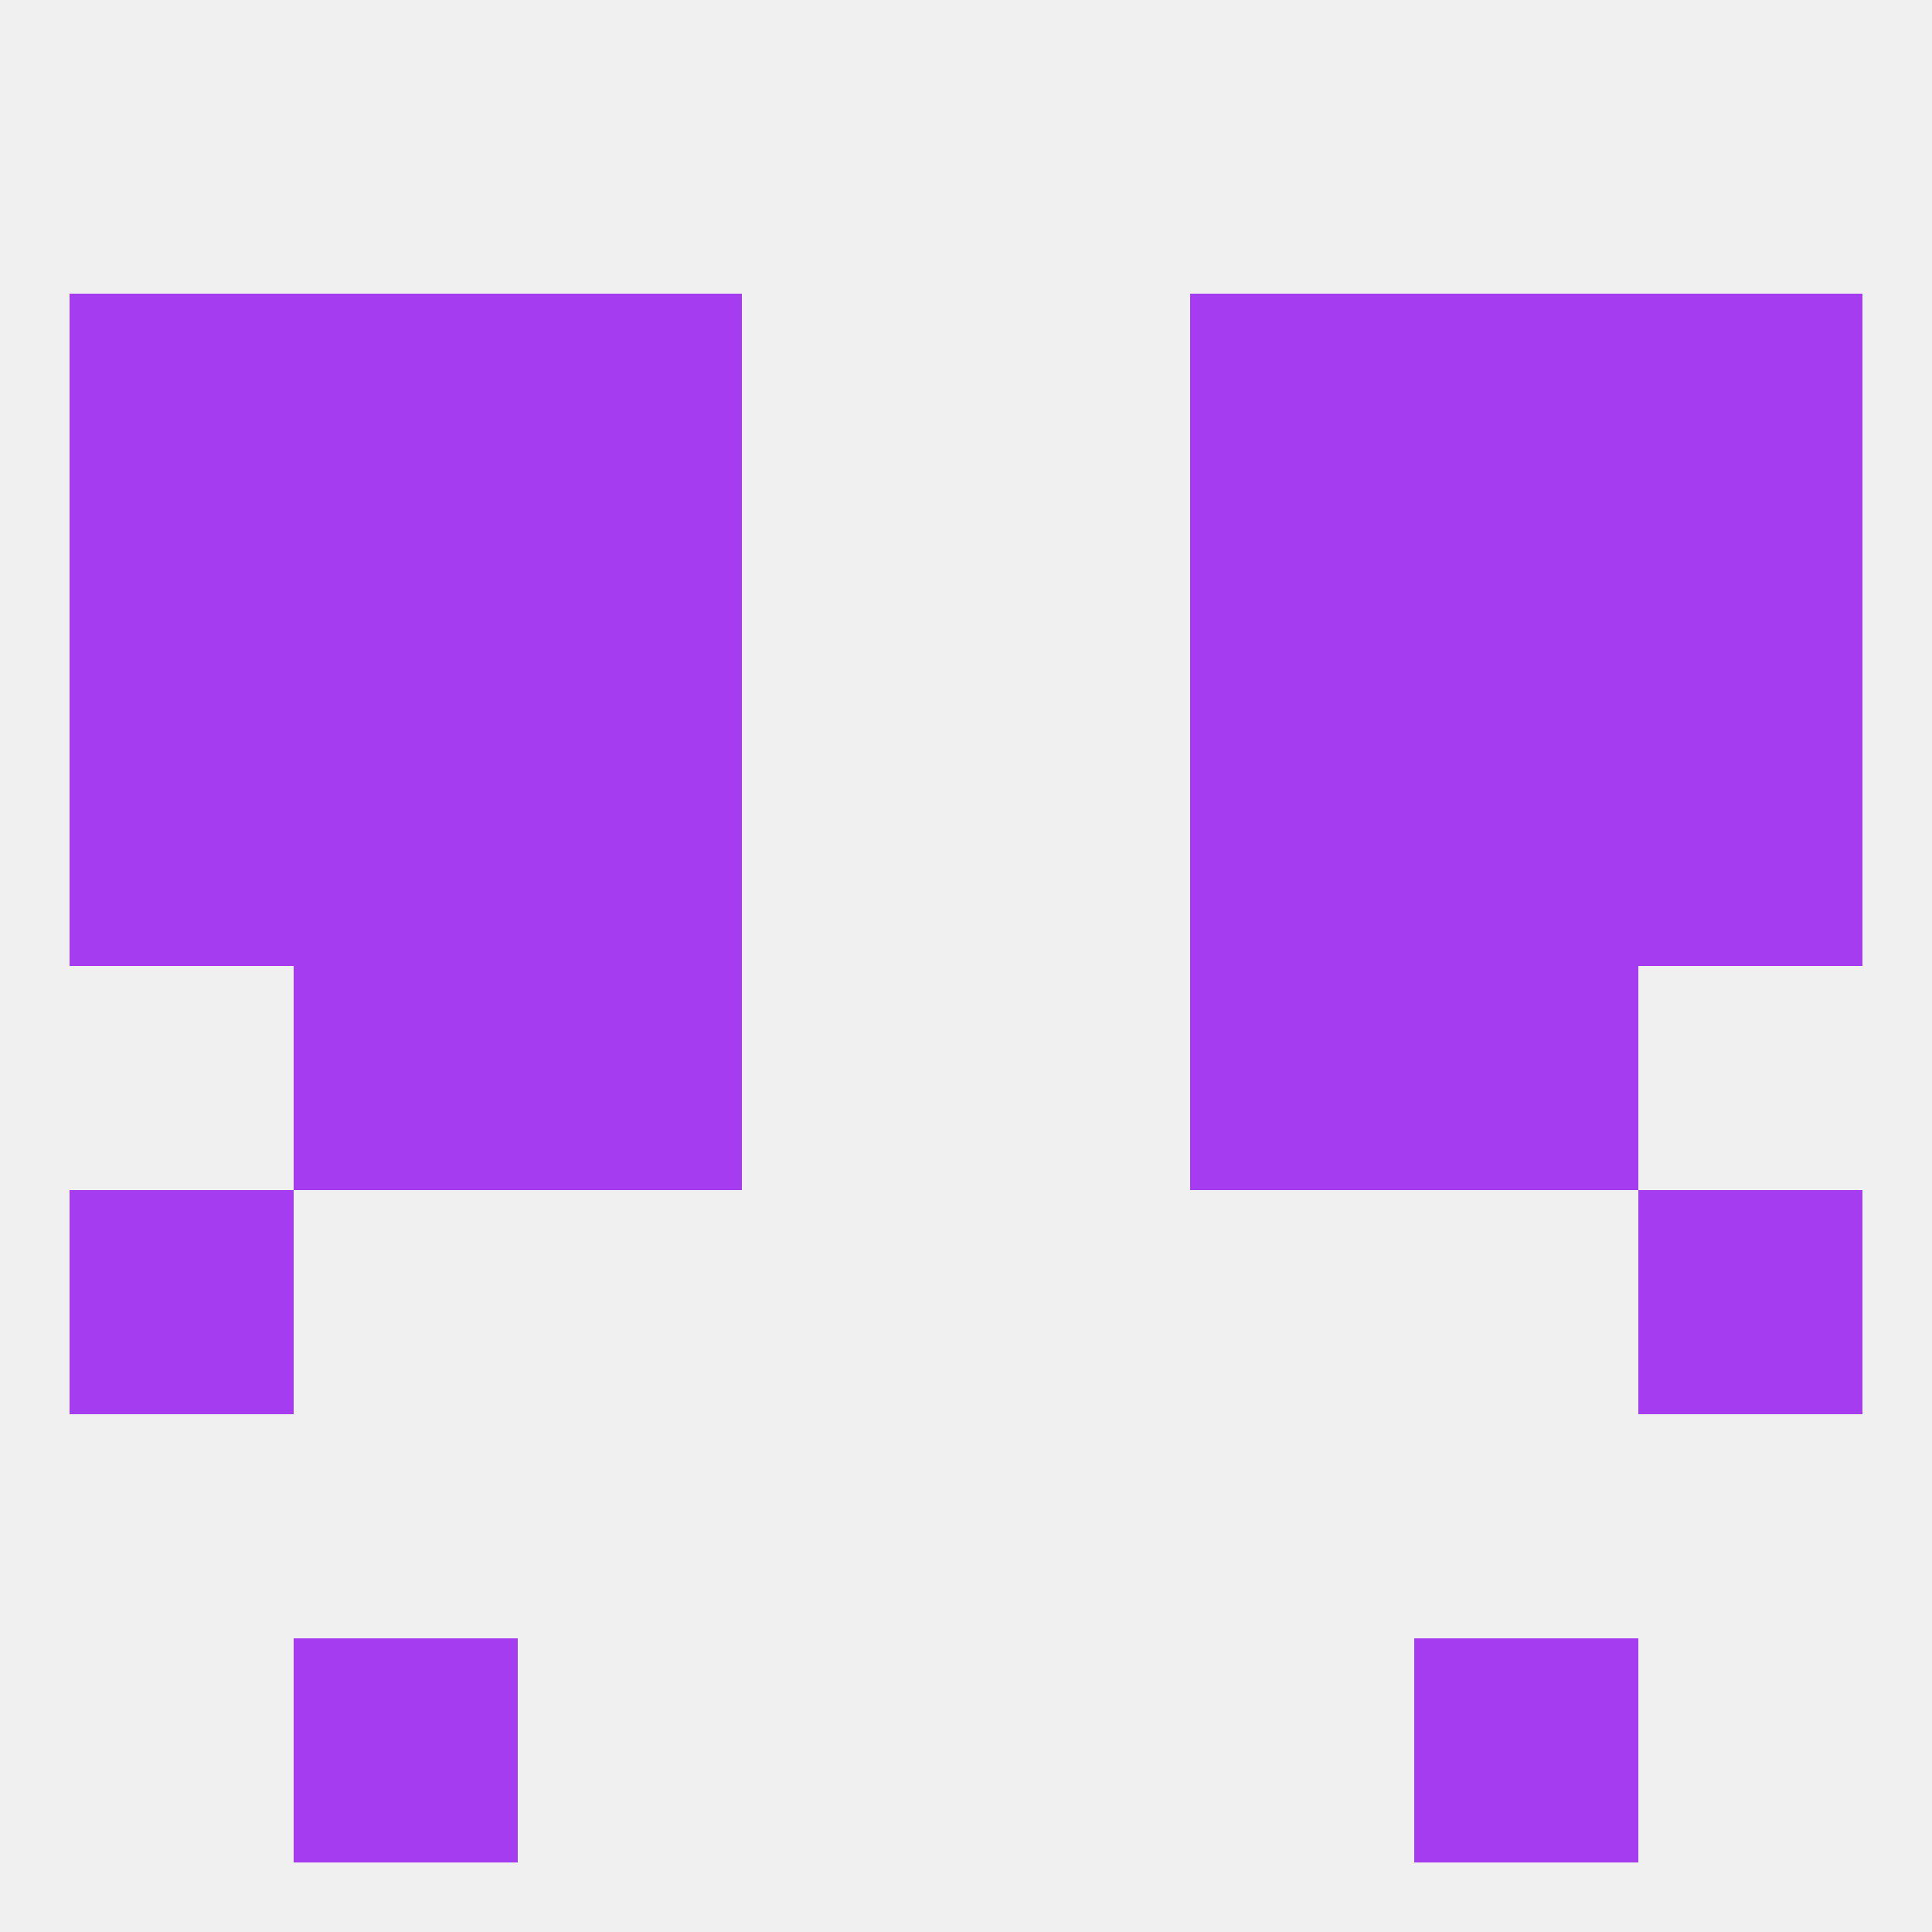 
<!--   <?xml version="1.0"?> -->
<svg version="1.1" baseprofile="full" xmlns="http://www.w3.org/2000/svg" xmlns:xlink="http://www.w3.org/1999/xlink" xmlns:ev="http://www.w3.org/2001/xml-events" width="250" height="250" viewBox="0 0 250 250" >
	<rect width="100%" height="100%" fill="rgba(240,240,240,255)"/>

	<rect x="9" y="154" width="29" height="29" fill="rgba(165,60,240,255)"/>
	<rect x="212" y="154" width="29" height="29" fill="rgba(165,60,240,255)"/>
	<rect x="38" y="125" width="29" height="29" fill="rgba(165,60,240,255)"/>
	<rect x="183" y="125" width="29" height="29" fill="rgba(165,60,240,255)"/>
	<rect x="67" y="125" width="29" height="29" fill="rgba(165,60,240,255)"/>
	<rect x="154" y="125" width="29" height="29" fill="rgba(165,60,240,255)"/>
	<rect x="9" y="96" width="29" height="29" fill="rgba(165,60,240,255)"/>
	<rect x="212" y="96" width="29" height="29" fill="rgba(165,60,240,255)"/>
	<rect x="38" y="96" width="29" height="29" fill="rgba(165,60,240,255)"/>
	<rect x="183" y="96" width="29" height="29" fill="rgba(165,60,240,255)"/>
	<rect x="67" y="96" width="29" height="29" fill="rgba(165,60,240,255)"/>
	<rect x="154" y="96" width="29" height="29" fill="rgba(165,60,240,255)"/>
	<rect x="67" y="38" width="29" height="29" fill="rgba(165,60,240,255)"/>
	<rect x="154" y="38" width="29" height="29" fill="rgba(165,60,240,255)"/>
	<rect x="9" y="38" width="29" height="29" fill="rgba(165,60,240,255)"/>
	<rect x="212" y="38" width="29" height="29" fill="rgba(165,60,240,255)"/>
	<rect x="38" y="38" width="29" height="29" fill="rgba(165,60,240,255)"/>
	<rect x="183" y="38" width="29" height="29" fill="rgba(165,60,240,255)"/>
	<rect x="38" y="67" width="29" height="29" fill="rgba(165,60,240,255)"/>
	<rect x="183" y="67" width="29" height="29" fill="rgba(165,60,240,255)"/>
	<rect x="67" y="67" width="29" height="29" fill="rgba(165,60,240,255)"/>
	<rect x="154" y="67" width="29" height="29" fill="rgba(165,60,240,255)"/>
	<rect x="9" y="67" width="29" height="29" fill="rgba(165,60,240,255)"/>
	<rect x="212" y="67" width="29" height="29" fill="rgba(165,60,240,255)"/>
	<rect x="38" y="212" width="29" height="29" fill="rgba(165,60,240,255)"/>
	<rect x="183" y="212" width="29" height="29" fill="rgba(165,60,240,255)"/>
</svg>